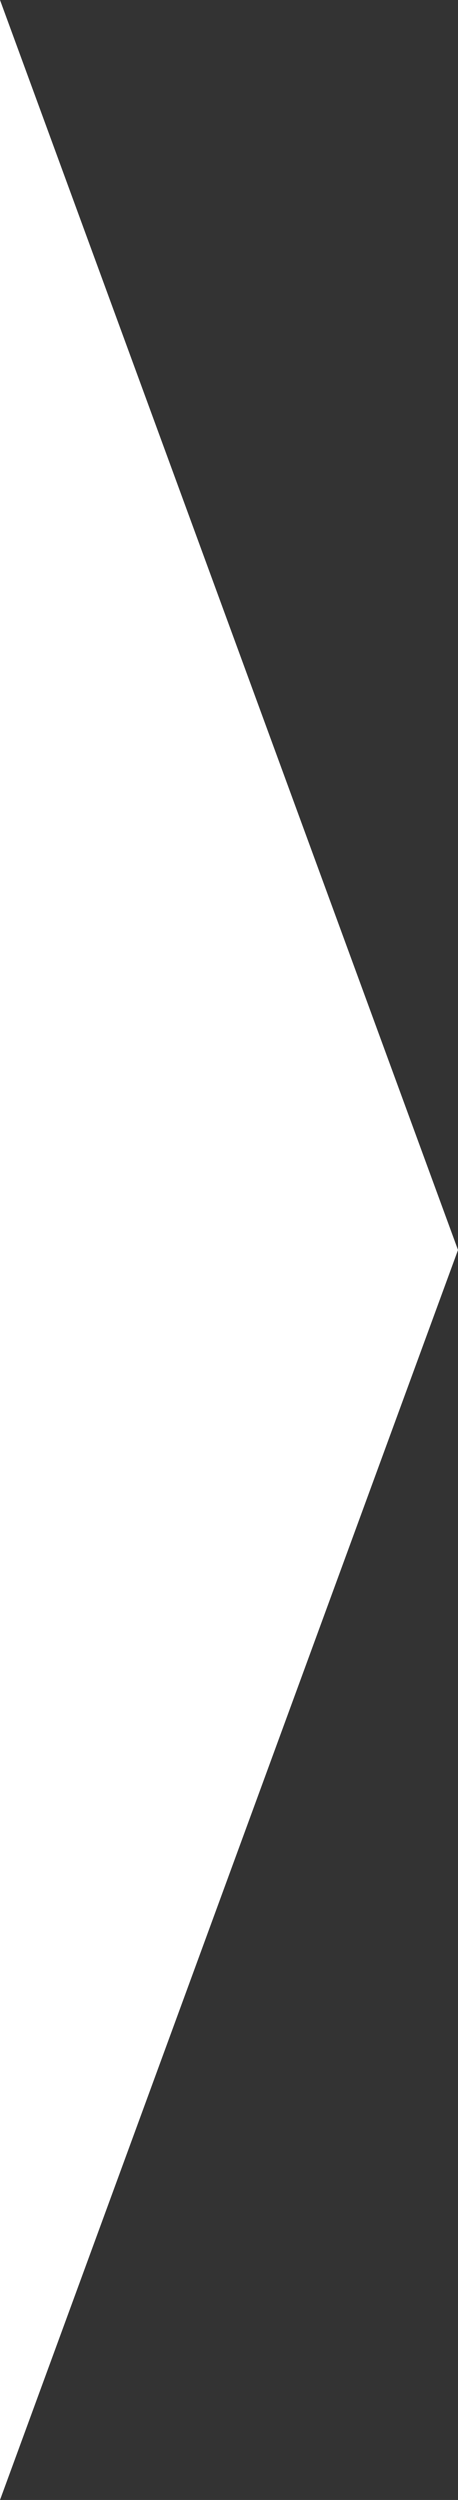 <svg xmlns="http://www.w3.org/2000/svg" width="46.674" height="254.426" viewBox="0 0 46.674 254.426"><rect x="0" y="0" width="46.674" height="254.426" fill="#333333" stroke="none"/><path id="Polygon_2" data-name="Polygon 2" d="M127.213,0,254.426,46.674H0Z" transform="translate(46.674) rotate(90)" fill="#fff"></path></svg>